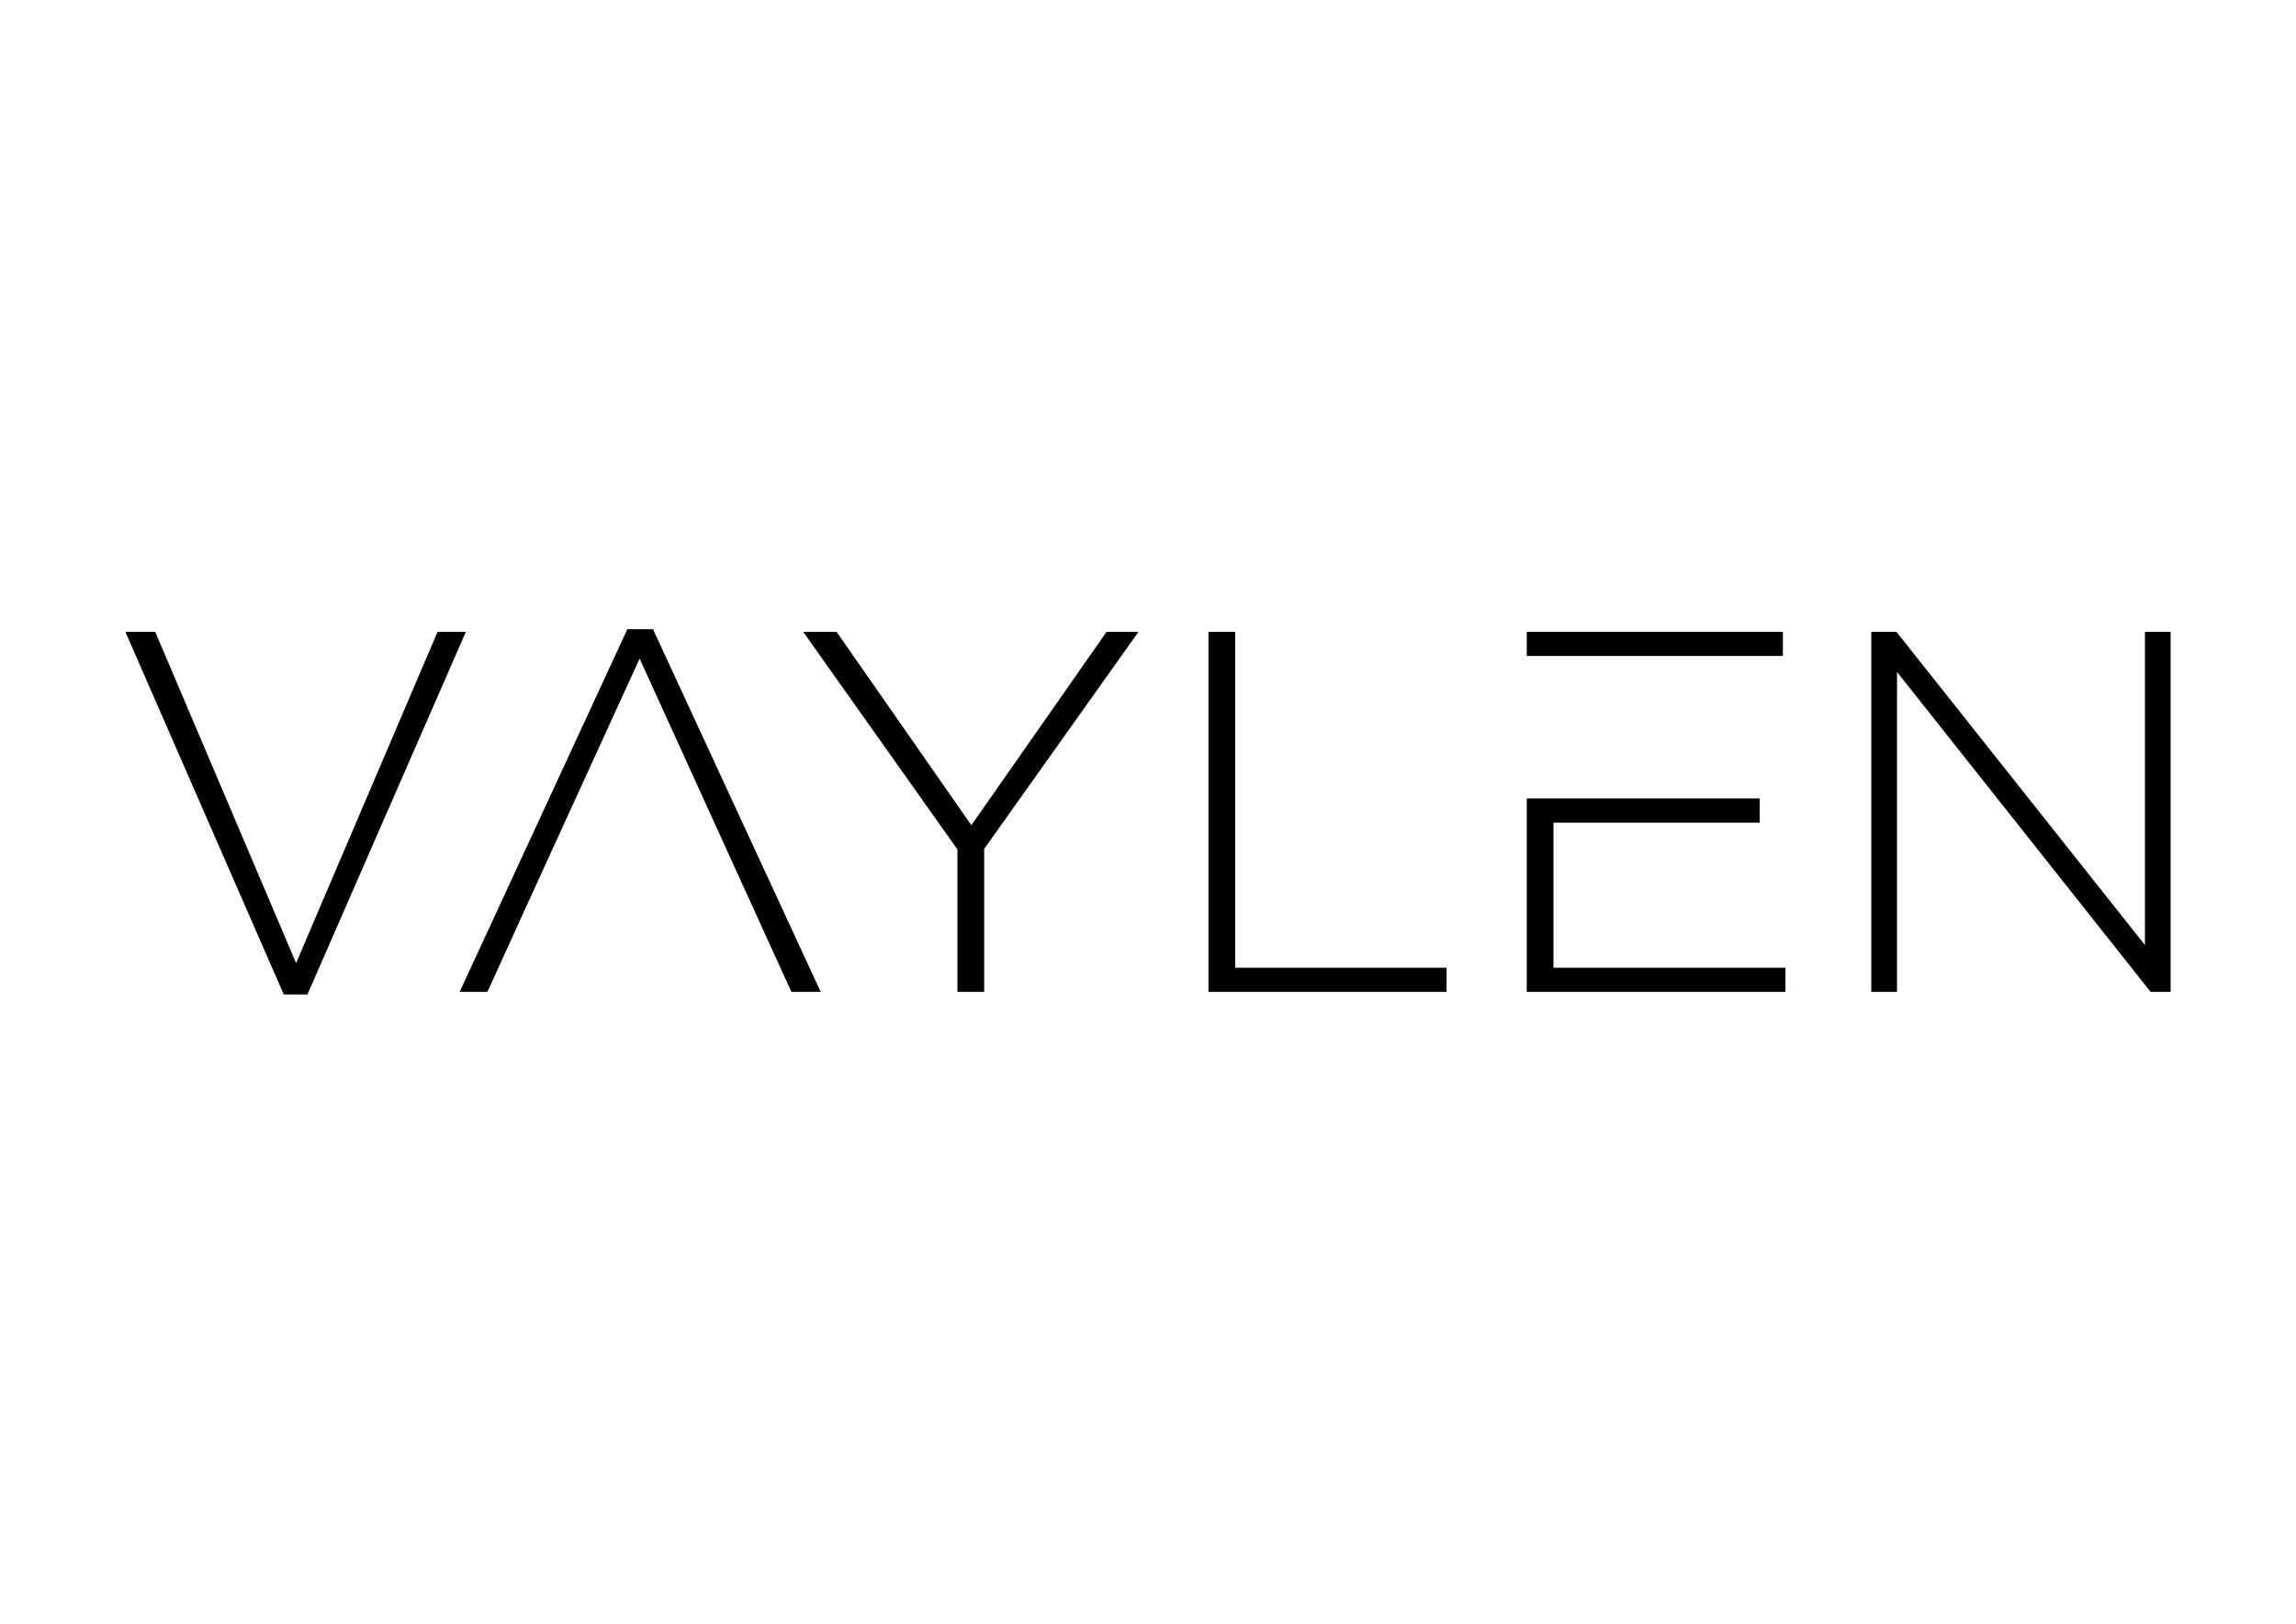 <svg xmlns:xlink="http://www.w3.org/1999/xlink" viewBox="0 0 29700 21000" style="shape-rendering:geometricPrecision; text-rendering:geometricPrecision; image-rendering:optimizeQuality; fill-rule:evenodd; clip-rule:evenodd" version="1.1" height="210mm" width="297mm" xml:space="preserve" xmlns="http://www.w3.org/2000/svg">
 <defs>
  <style type="text/css">
   
    .fil1 {fill:black}
    .fil0 {fill:white}
   
  </style>
 </defs>
 <g id="Layer_x0020_1">
  <rect height="21000" width="29700" class="fil0"></rect>
  <path d="M6026 8172l-366 0 -1830 4284 -1822 -4284 -386 0 2049 4690 306 0 2049 -4690zm4590 4656l-2169 -4690 -332 0 -2169 4690 359 0c793,-1746 1050,-2297 1969,-4310 929,2044 1161,2545 1963,4310l379 0zm4111 -4656l-413 0 -1749 2501 -1743 -2501 -432 0 1995 2814 0 1842 346 0 0 -1849 1996 -2807zm3985 4656l0 -312 -2734 0 0 -4344 -346 0 0 4656 3080 0zm4384 0l0 -312 -3001 0 0 -1876 2668 0 0 -313 -3014 0 0 2501 3347 0zm-34 -4344l0 -312 -3313 0 0 312 3313 0zm5016 4344l0 -4656 -332 0 0 4051 -3214 -4051 -326 0 0 4656 333 0 0 -4137 3280 4137 259 0z" class="fil1"></path>
 </g>
</svg>
